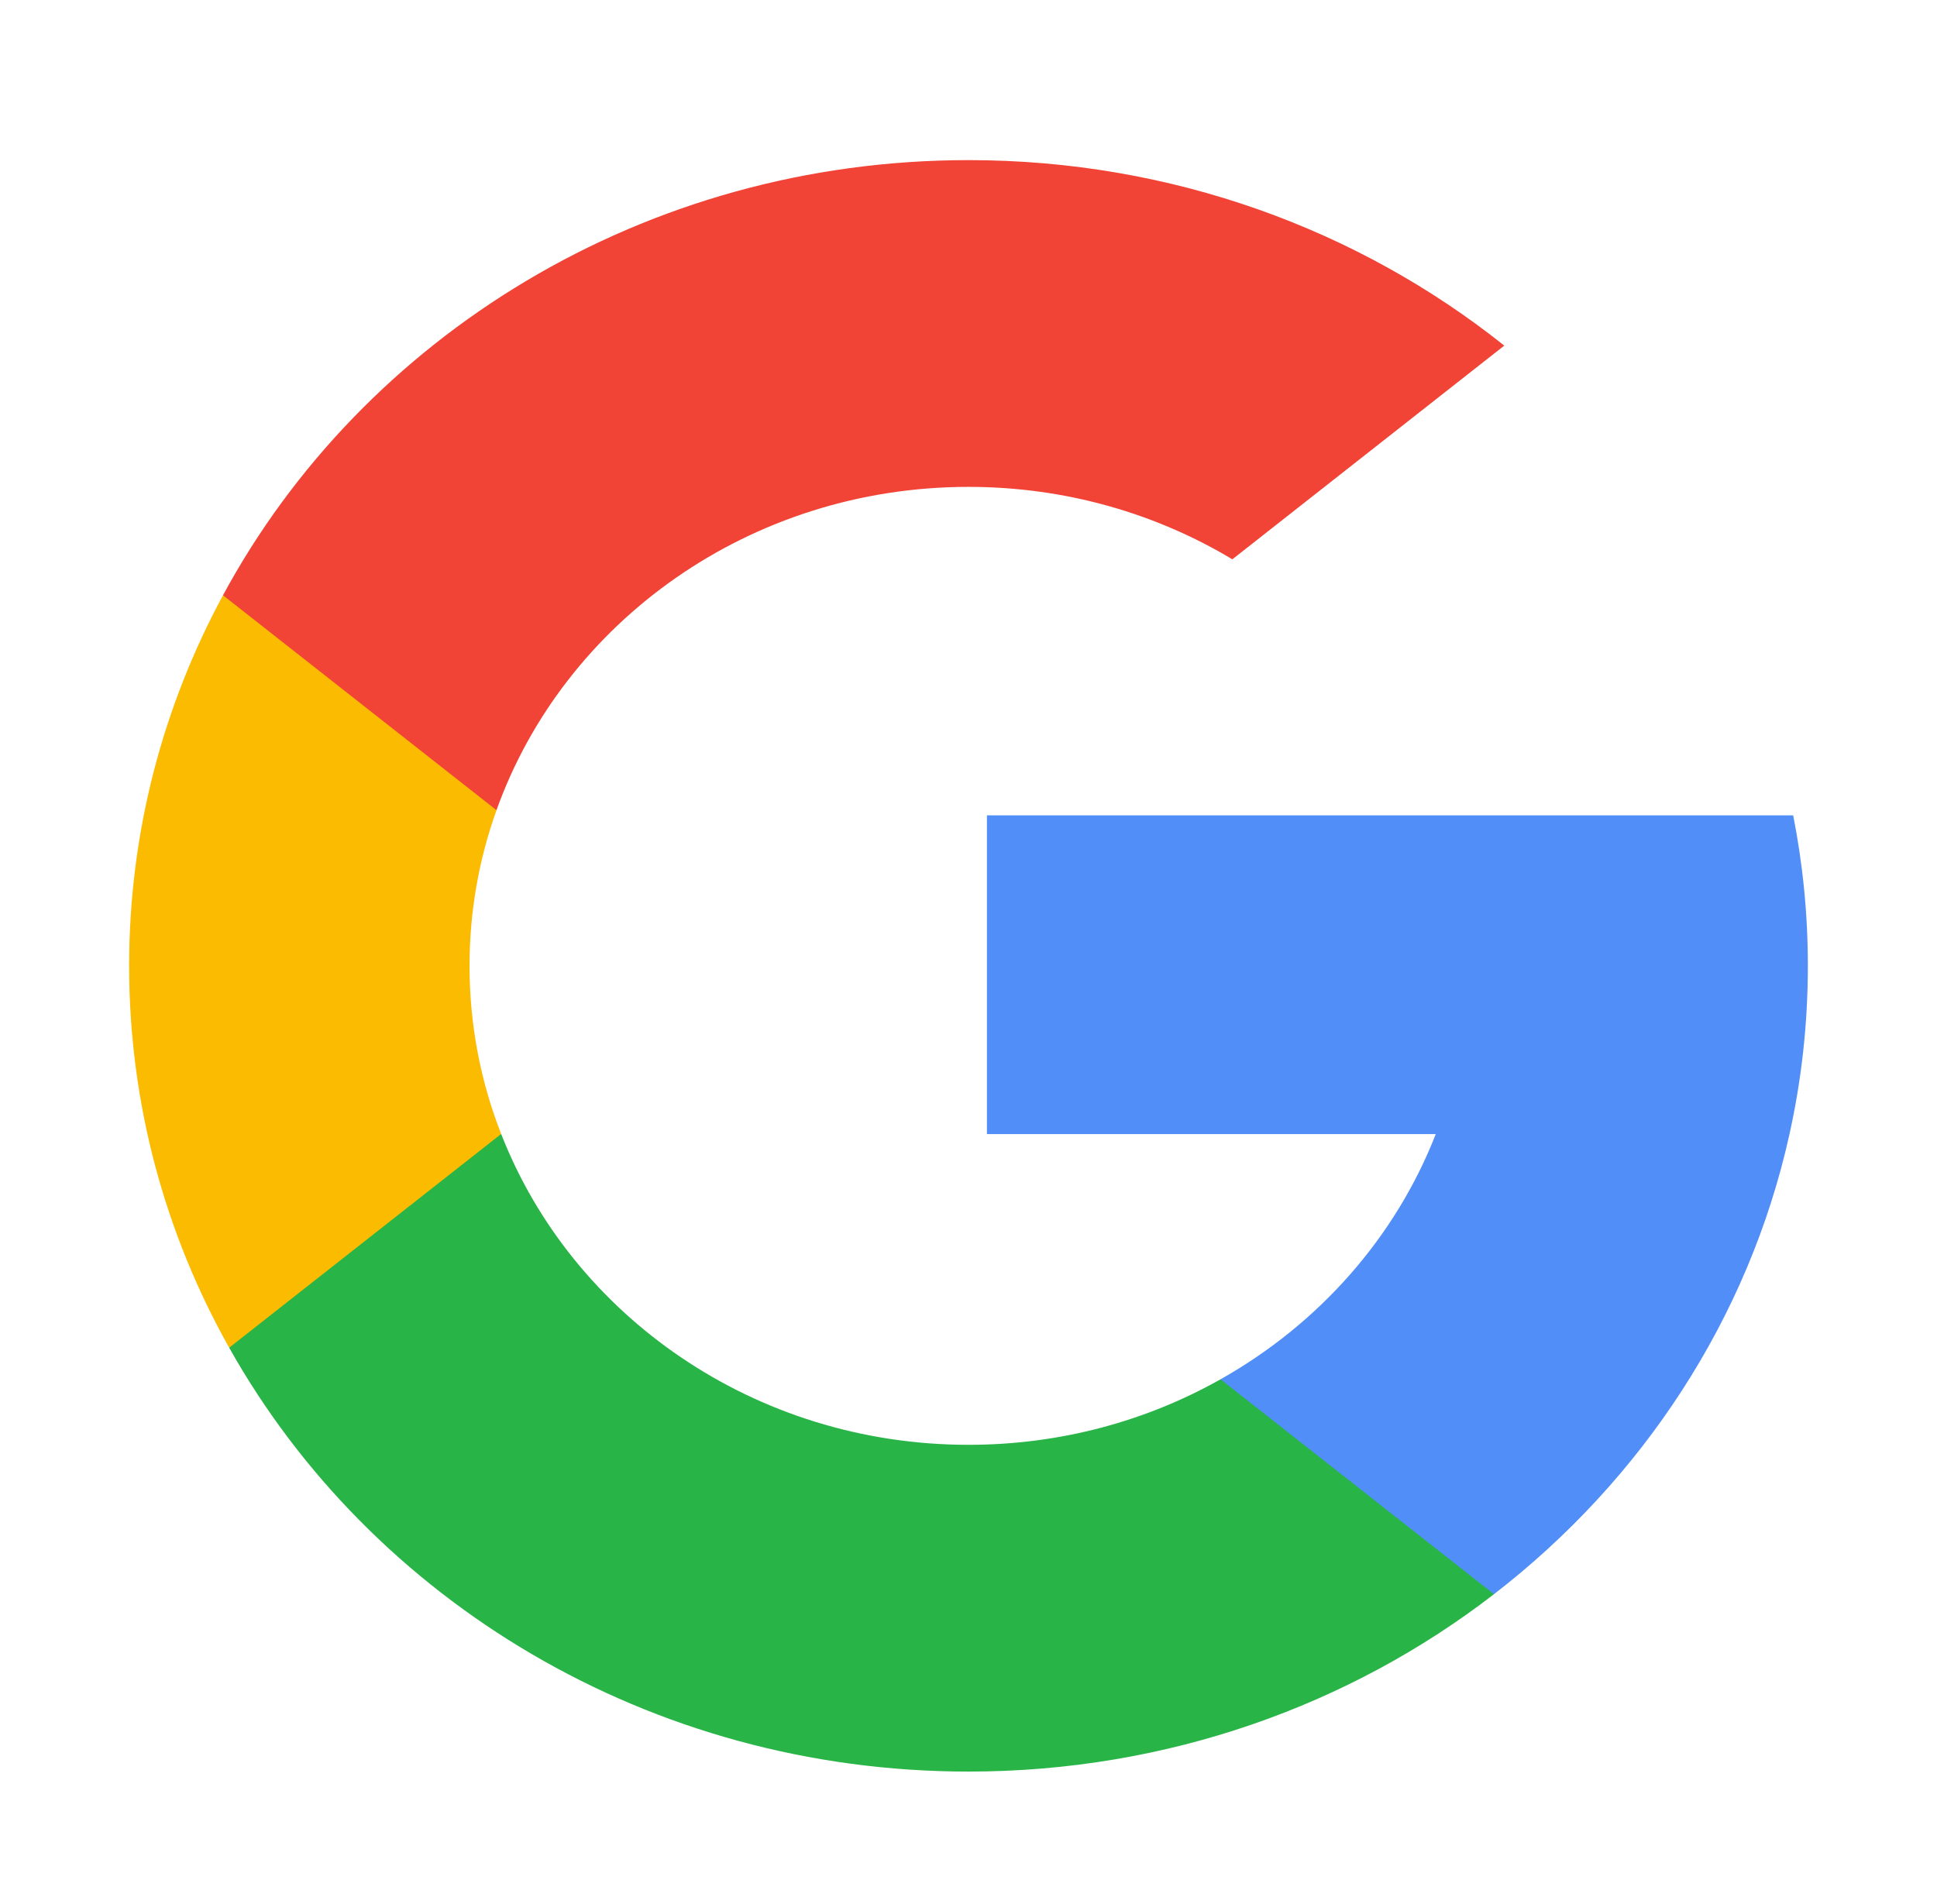 <svg width="60" height="59" viewBox="0 0 60 59" fill="none" xmlns="http://www.w3.org/2000/svg">
<g filter="url(#filter0_d_2183_5683)">
<path d="M15.524 31.133L13.714 37.621L7.099 37.756C5.121 34.235 4 30.206 4 25.925C4 21.786 5.049 17.882 6.907 14.445H6.909L12.798 15.481L15.379 21.102C14.838 22.614 14.544 24.237 14.544 25.925C14.544 27.758 14.89 29.514 15.524 31.133Z" fill="#FBBB00"/>
<path d="M55.545 21.262C55.844 22.772 56 24.331 56 25.925C56 27.712 55.804 29.456 55.431 31.137C54.166 36.86 50.858 41.857 46.277 45.393L46.276 45.392L38.857 45.028L37.807 38.735C40.847 37.023 43.223 34.344 44.474 31.137H30.571V21.262H44.677H55.545Z" fill="#518EF8"/>
<path d="M46.276 45.392L46.277 45.393C41.822 48.832 36.161 50.889 30 50.889C20.099 50.889 11.49 45.576 7.099 37.756L15.524 31.134C17.72 36.76 23.373 40.765 30 40.765C32.849 40.765 35.517 40.026 37.807 38.735L46.276 45.392Z" fill="#28B446"/>
<path d="M46.596 6.708L38.173 13.329C35.803 11.907 33.002 11.085 30 11.085C23.223 11.085 17.464 15.274 15.379 21.102L6.909 14.444H6.907C11.234 6.434 19.951 0.961 30 0.961C36.309 0.961 42.093 3.119 46.596 6.708Z" fill="#F14336"/>
</g>
<defs>
<filter id="filter0_d_2183_5683" x="0" y="0.961" width="60" height="57.928" filterUnits="userSpaceOnUse" color-interpolation-filters="sRGB">
<feFlood flood-opacity="0" result="BackgroundImageFix"/>
<feColorMatrix in="SourceAlpha" type="matrix" values="0 0 0 0 0 0 0 0 0 0 0 0 0 0 0 0 0 0 127 0" result="hardAlpha"/>
<feOffset dy="4"/>
<feGaussianBlur stdDeviation="2"/>
<feComposite in2="hardAlpha" operator="out"/>
<feColorMatrix type="matrix" values="0 0 0 0 0 0 0 0 0 0 0 0 0 0 0 0 0 0 0.25 0"/>
<feBlend mode="normal" in2="BackgroundImageFix" result="effect1_dropShadow_2183_5683"/>
<feBlend mode="normal" in="SourceGraphic" in2="effect1_dropShadow_2183_5683" result="shape"/>
</filter>
</defs>
</svg>

